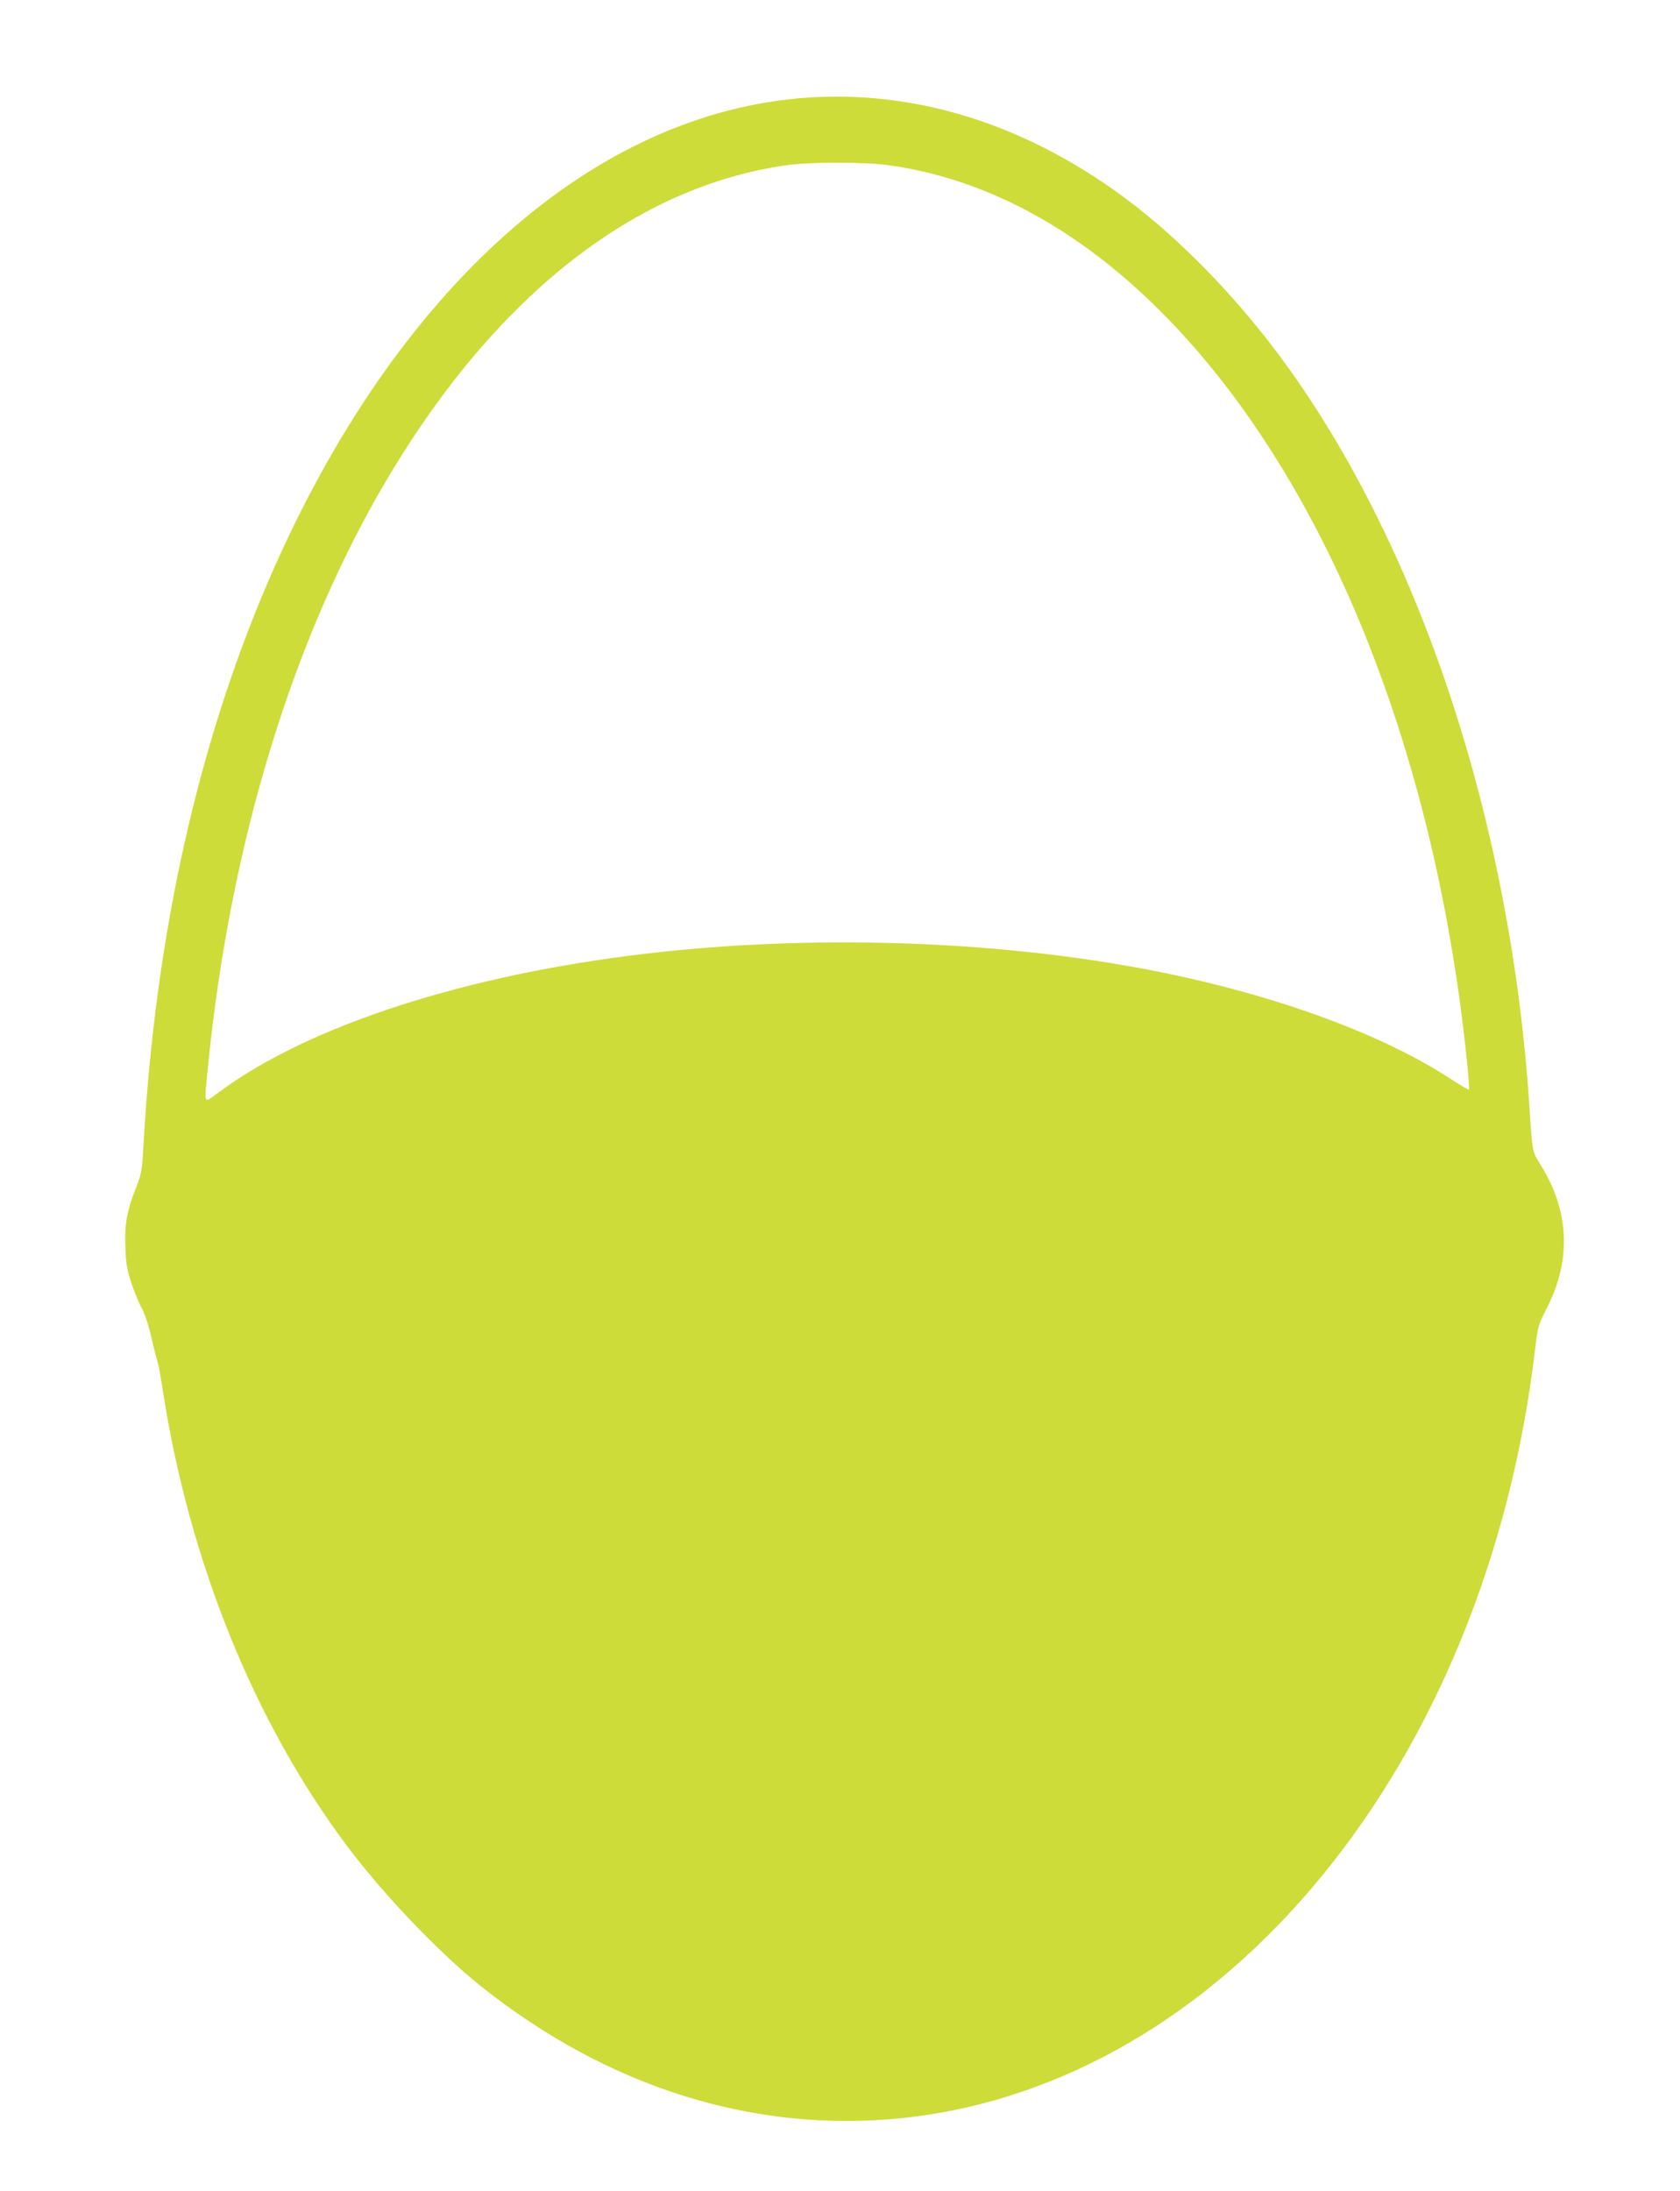 <?xml version="1.0" standalone="no"?>
<!DOCTYPE svg PUBLIC "-//W3C//DTD SVG 20010904//EN"
 "http://www.w3.org/TR/2001/REC-SVG-20010904/DTD/svg10.dtd">
<svg version="1.0" xmlns="http://www.w3.org/2000/svg"
 width="982pt" height="1280pt" viewBox="0 0 982 1280"
 preserveAspectRatio="xMidYMid meet">
<g transform="translate(0,1280) scale(0.1,-0.1)"
fill="#cddc39" stroke="none">
<path d="M4724 12230 c-1256 -84 -2416 -1119 -3149 -2810 -417 -963 -666
-2080 -735 -3290 -10 -175 -12 -188 -46 -272 -52 -132 -67 -213 -61 -348 3
-95 10 -132 36 -210 18 -52 45 -118 61 -146 17 -31 39 -99 55 -170 15 -64 31
-128 36 -141 5 -13 20 -95 33 -182 156 -994 534 -1925 1074 -2646 214 -285
536 -622 782 -819 743 -593 1602 -862 2467 -771 1880 198 3413 2064 3697 4500
15 125 18 135 70 237 142 281 129 564 -40 834 -49 79 -46 63 -65 349 -108
1629 -624 3210 -1404 4300 -299 418 -672 798 -1028 1048 -562 395 -1169 577
-1783 537z m468 -395 c546 -75 1069 -348 1542 -805 979 -946 1650 -2561 1841
-4434 9 -87 14 -160 12 -163 -3 -2 -53 28 -112 66 -424 276 -1087 511 -1820
646 -888 163 -1927 194 -2870 84 -1056 -122 -1981 -421 -2505 -810 -94 -69
-87 -84 -65 142 131 1324 502 2530 1064 3467 633 1055 1441 1684 2321 1807
135 19 454 19 592 0z"/>
</g>
</svg>
